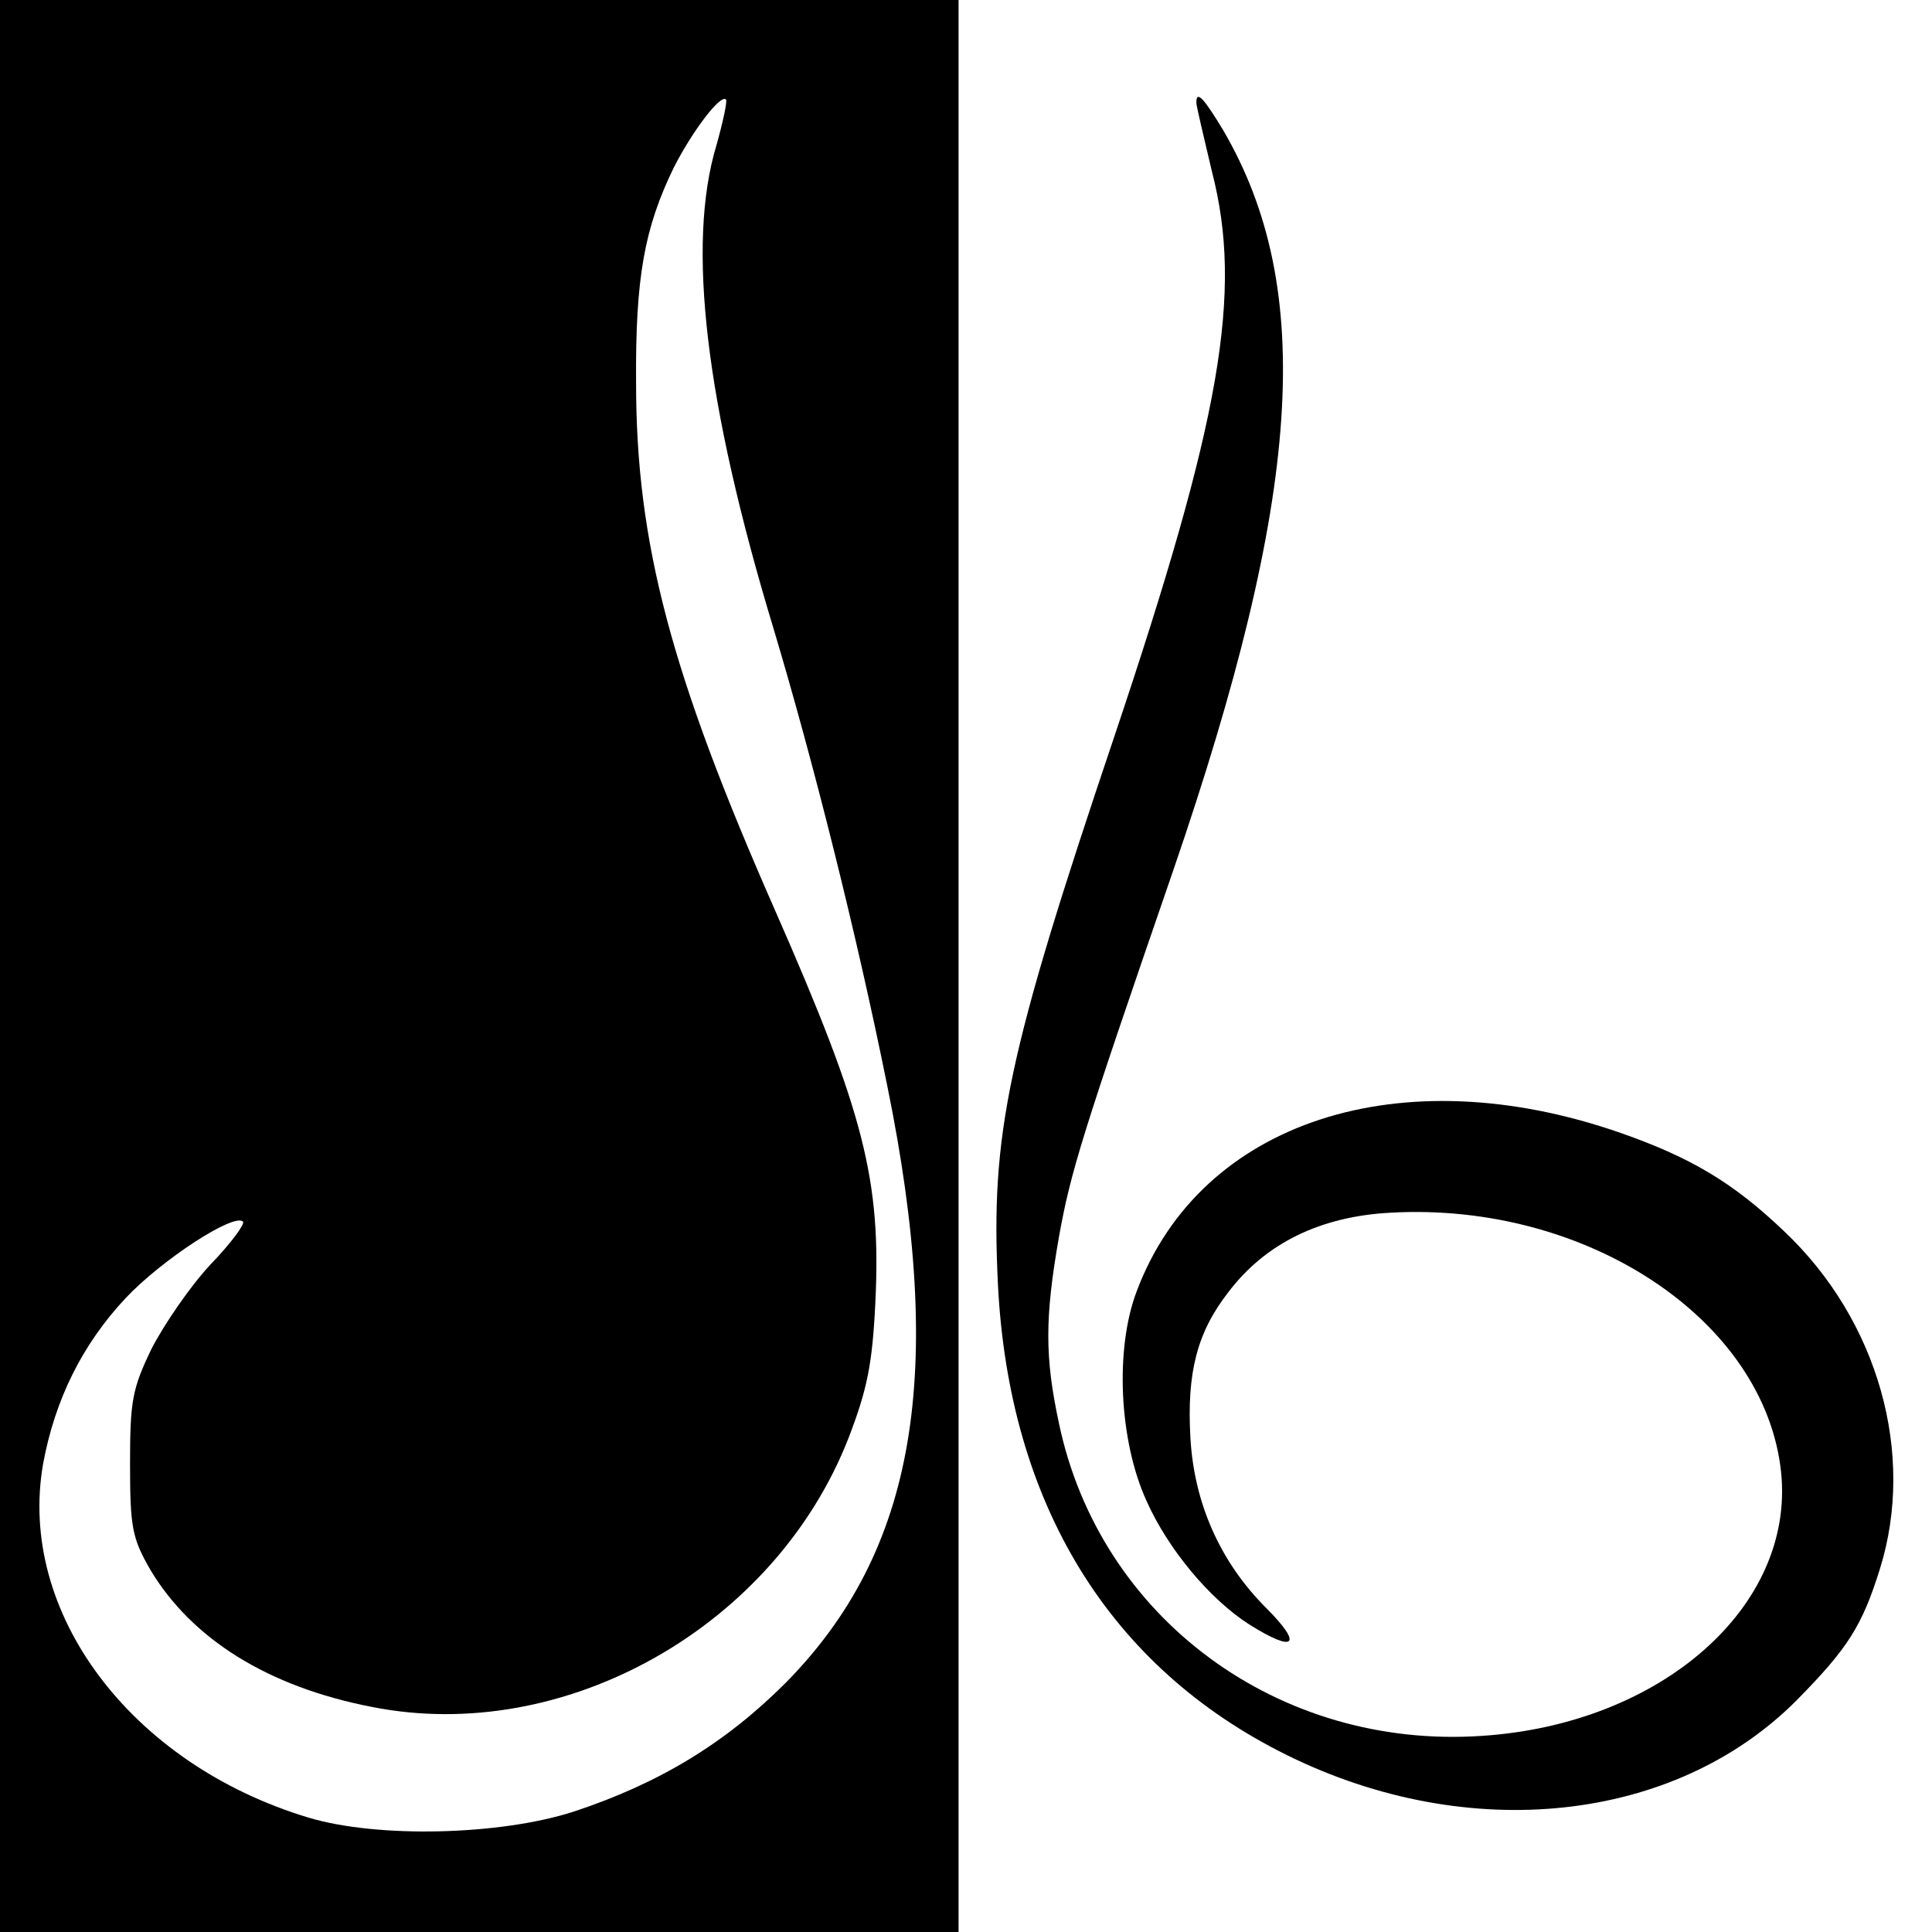 <?xml version="1.0" standalone="no"?>
<!DOCTYPE svg PUBLIC "-//W3C//DTD SVG 20010904//EN"
 "http://www.w3.org/TR/2001/REC-SVG-20010904/DTD/svg10.dtd">
<svg version="1.0" xmlns="http://www.w3.org/2000/svg"
 width="260pt" height="260pt" viewBox="0 0 260 260"
 preserveAspectRatio="xMidYMid meet">
<g transform="translate(0,260) scale(0.1,-0.1)"
fill="#000000" stroke="none">
<path d="M0 1300 l0 -1300 645 0 645 0 0 1300 0 1300 -645 0 -645 0 0 -1300z
m964 1104 c-40 -133 -15 -346 77 -650 53 -177 111 -407 153 -615 79 -387 39
-626 -137 -804 -81 -81 -170 -135 -285 -173 -99 -32 -264 -36 -357 -8 -239 72
-392 276 -357 476 16 87 53 161 111 223 49 52 146 115 158 103 3 -3 -16 -29
-44 -58 -27 -29 -62 -80 -79 -113 -26 -54 -29 -70 -29 -155 0 -86 3 -100 27
-142 56 -94 159 -158 298 -185 260 -52 543 108 642 362 25 65 32 99 36 182 8
165 -15 255 -135 528 -140 318 -187 494 -187 710 -1 141 11 208 51 290 25 49
63 99 70 91 2 -2 -4 -30 -13 -62z"/>
<path d="M1610 2462 c0 -5 10 -46 21 -93 42 -163 12 -333 -131 -759 -145 -430
-167 -536 -157 -739 15 -295 150 -515 389 -633 245 -121 522 -91 686 74 69 70
88 100 112 177 48 154 -2 334 -129 454 -68 65 -125 99 -219 132 -297 104 -566
16 -652 -212 -30 -78 -24 -202 13 -283 29 -65 85 -132 138 -166 62 -39 73 -28
23 22 -62 62 -97 141 -102 229 -5 88 9 142 51 196 50 66 124 102 218 107 265
15 505 -145 526 -350 18 -180 -161 -338 -402 -354 -274 -19 -515 158 -570 421
-19 89 -19 141 0 250 16 89 31 137 154 494 173 504 192 782 67 996 -26 43 -36
54 -36 37z"/>
</g>
</svg>
